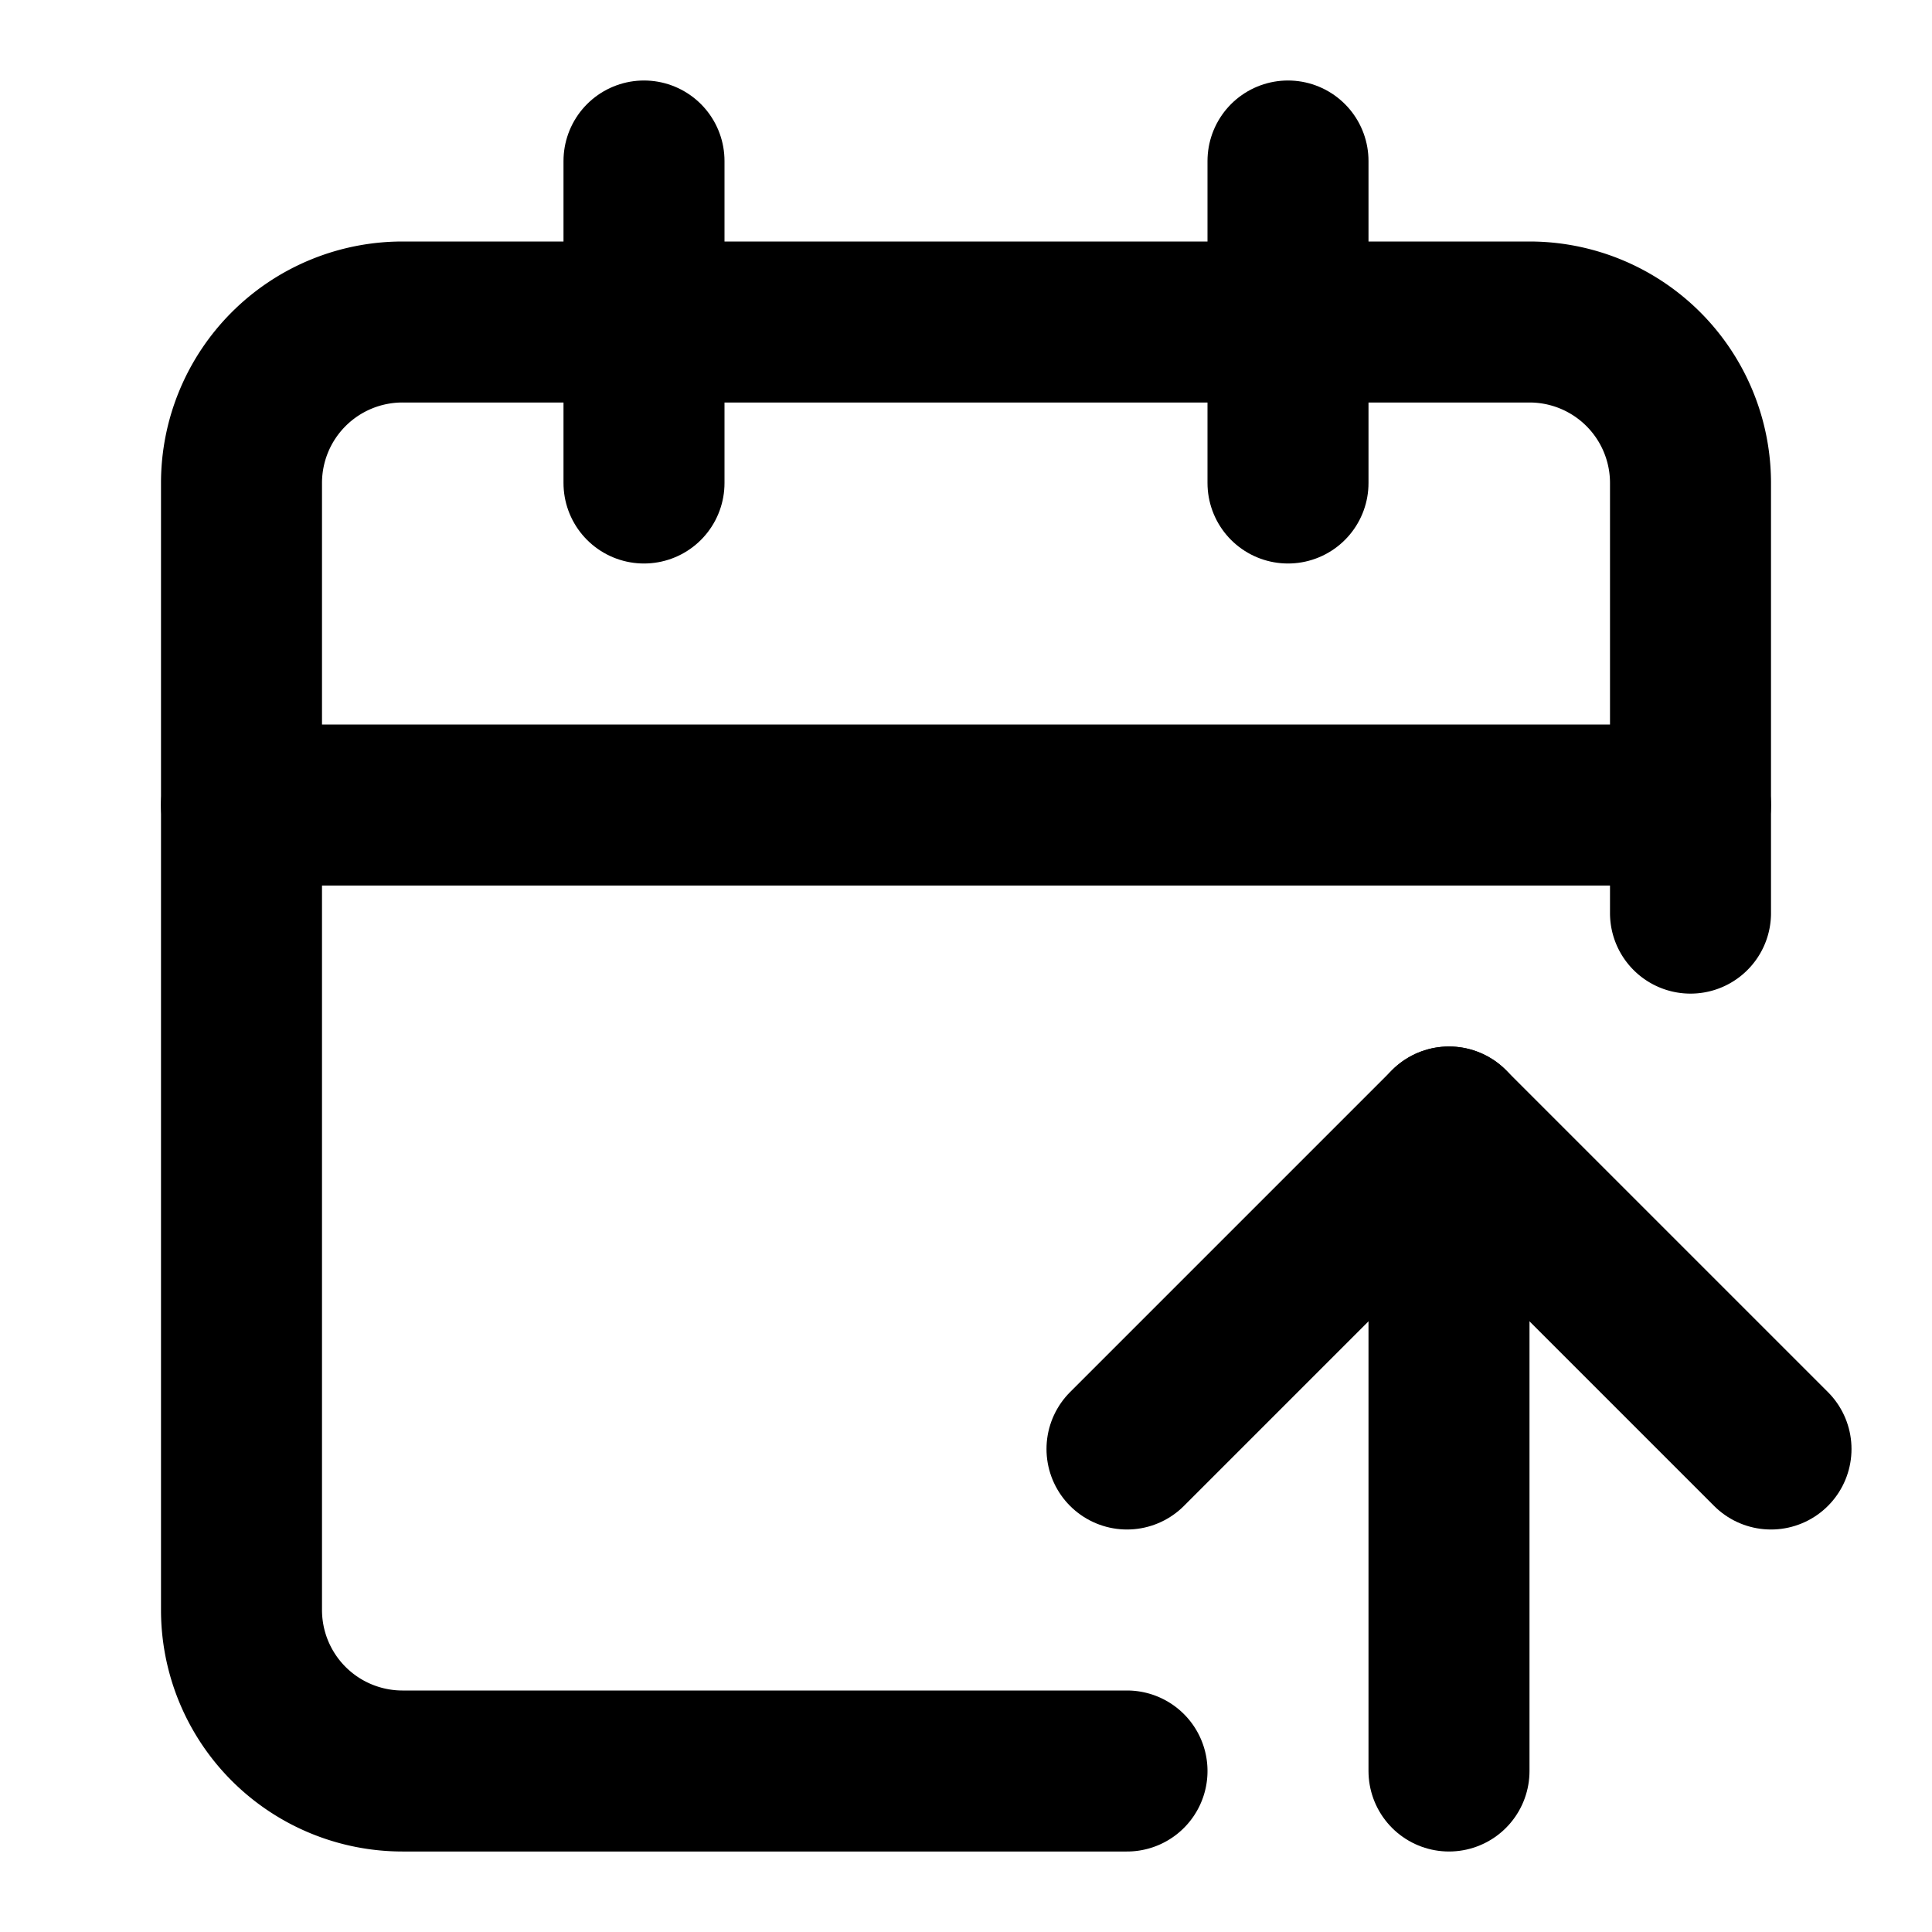 <svg xmlns="http://www.w3.org/2000/svg" viewBox="0 0 24 24" fill="none" stroke="currentColor" stroke-width="2" stroke-linecap="round" stroke-linejoin="round">
  <path d="m14 18 4-4 4 4"/>
  <path d="M16 2v4"/>
  <path d="M18 22v-8"/>
  <path d="M21 11.343V6a2 2 0 0 0-2-2H5a2 2 0 0 0-2 2v14a2 2 0 0 0 2 2h9"/>
  <path d="M3 10h18"/>
  <path d="M8 2v4"/>
</svg>